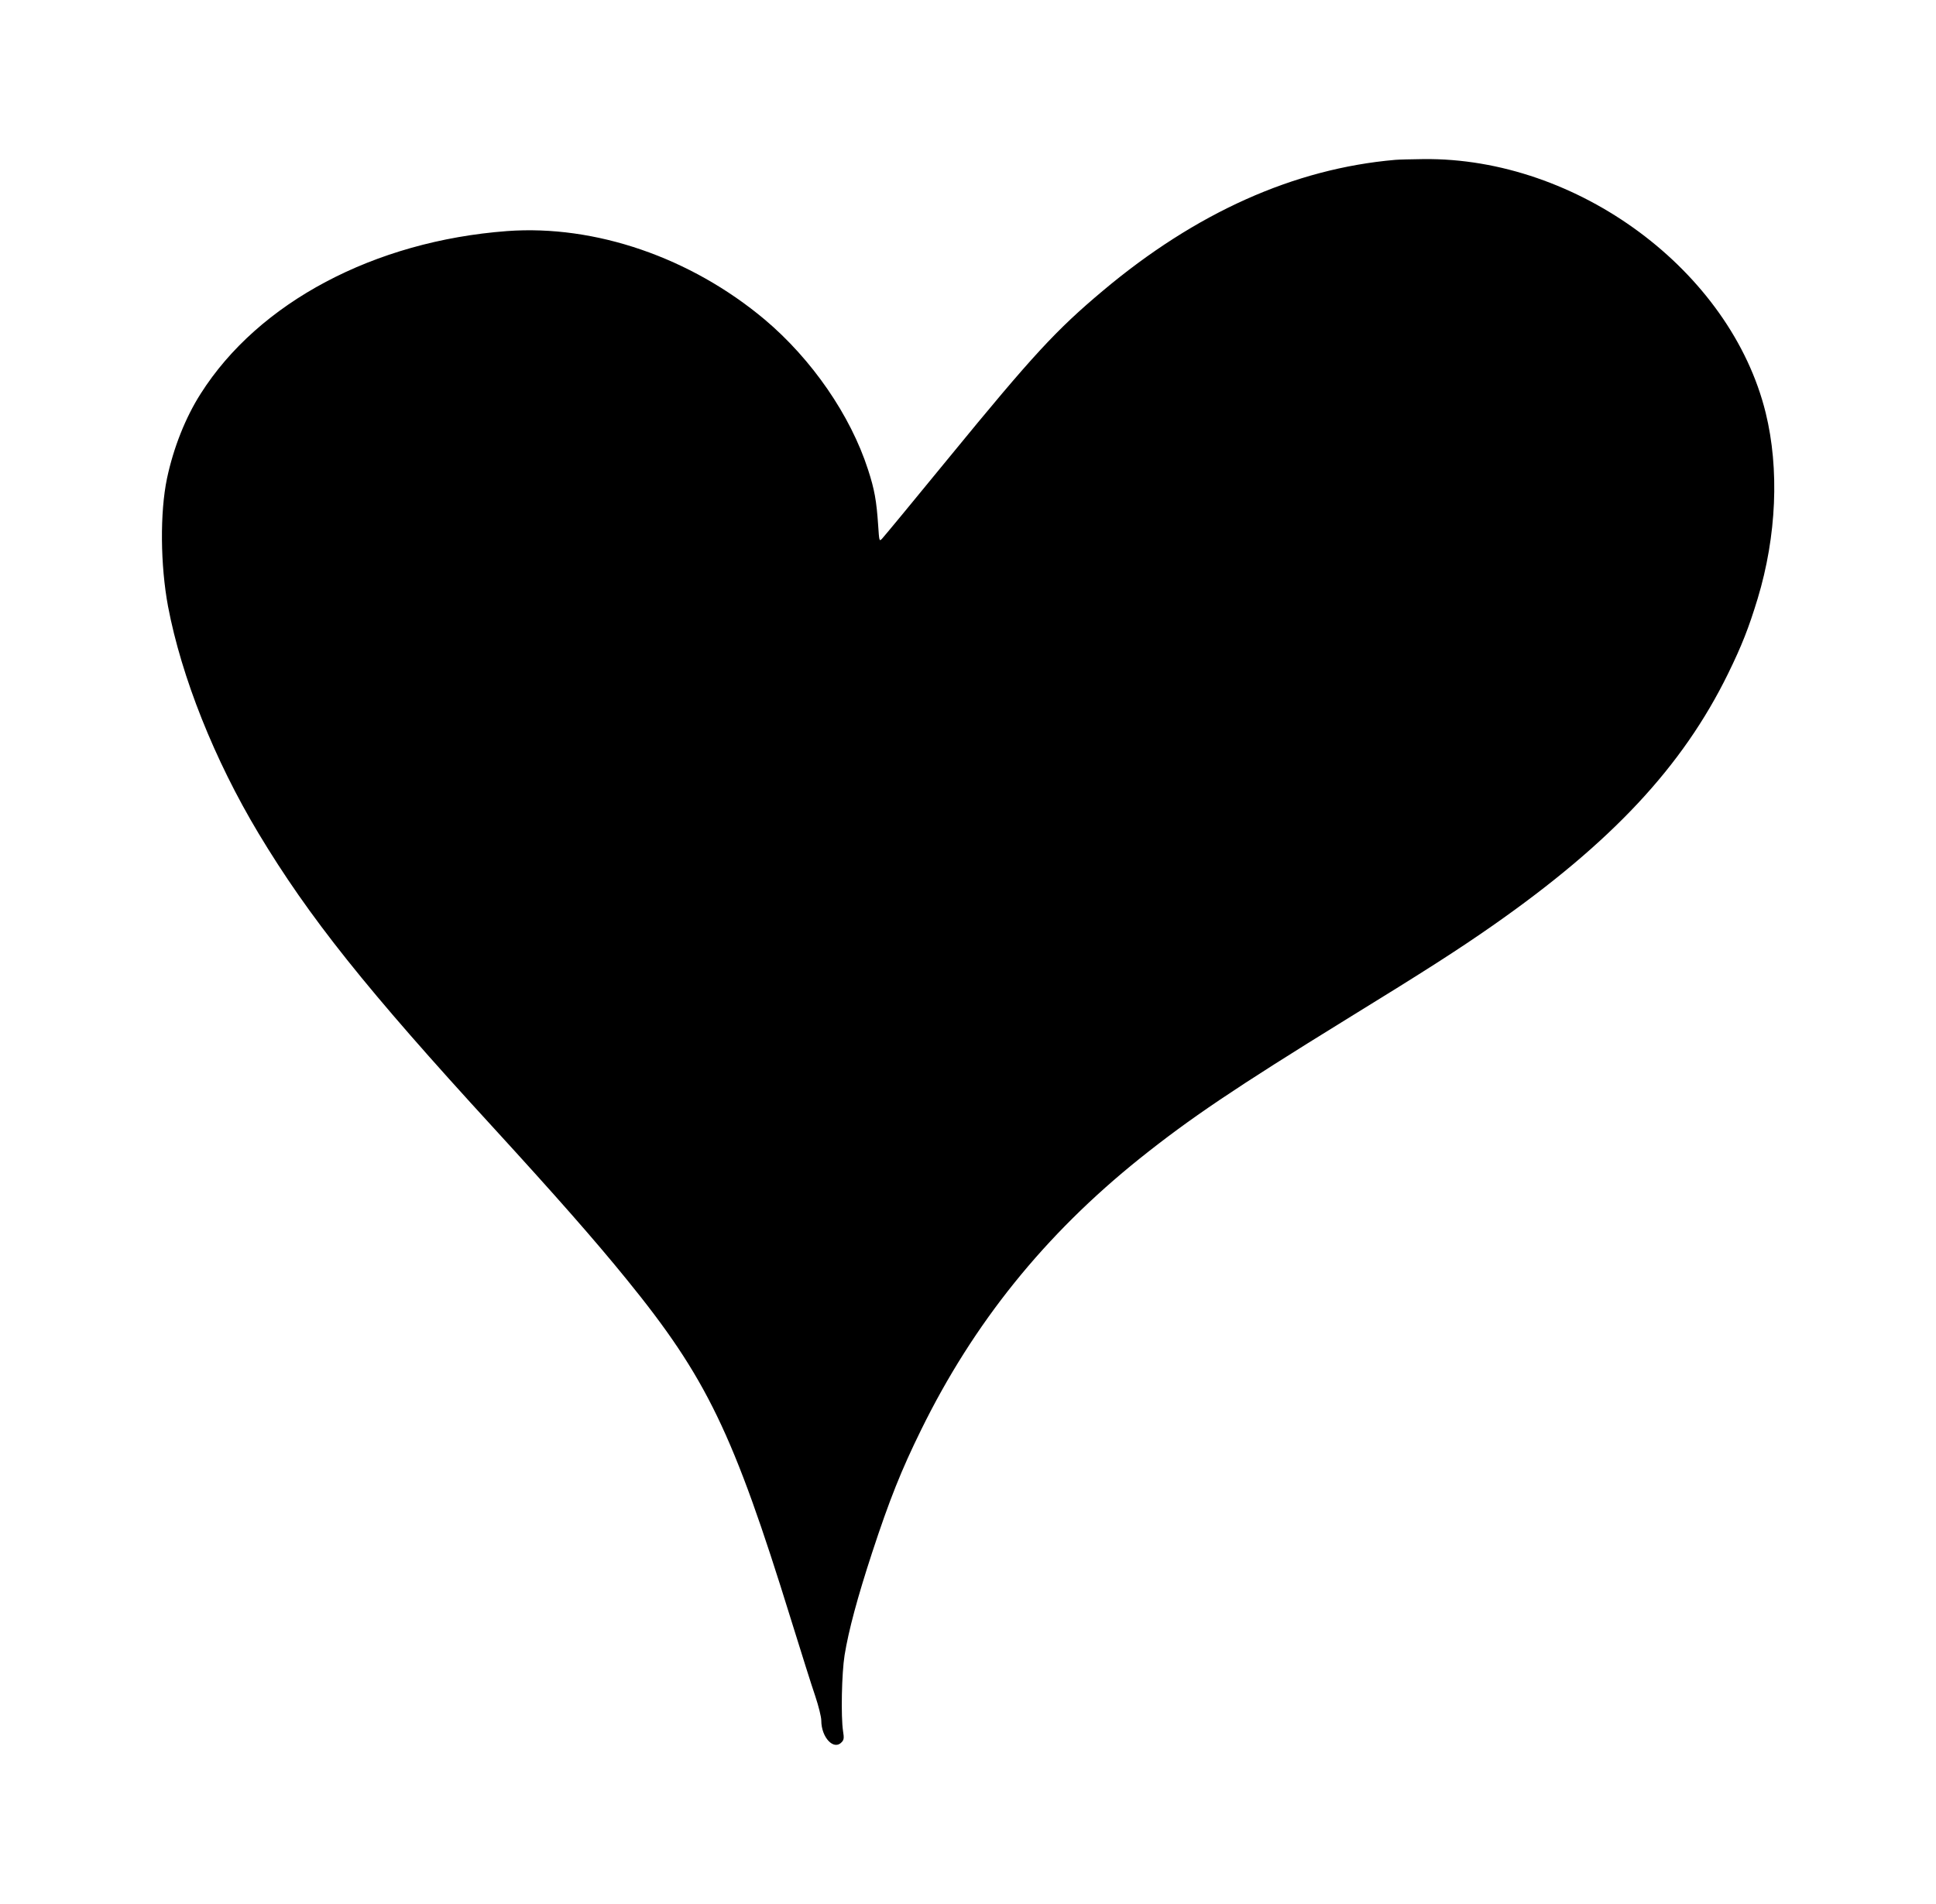 <?xml version="1.0" encoding="UTF-8" standalone="no"?> <svg xmlns="http://www.w3.org/2000/svg" version="1.0" width="1280pt" height="1259pt" viewBox="0 0 1280 1259" preserveAspectRatio="xMidYMid meet"><g transform="translate(0,1259) scale(0.1,-0.1)" fill="#000000" stroke="none"><path d="M9225 11533 c-669 -58 -1319 -349 -1935 -867 -308 -259 -459 -422 -1015 -1101 -234 -286 -434 -528 -444 -538 -18 -18 -18 -15 -25 90 -11 162 -24 236 -67 368 -116 359 -371 729 -683 992 -490 411 -1122 628 -1704 585 -877 -66 -1642 -471 -2025 -1075 -101 -158 -180 -358 -223 -561 -47 -225 -44 -573 7 -846 89 -468 307 -1015 598 -1500 333 -554 712 -1030 1556 -1950 411 -449 667 -740 875 -996 532 -654 707 -1016 1090 -2254 66 -212 137 -439 160 -505 22 -66 40 -138 40 -162 0 -112 83 -200 135 -143 15 16 16 28 9 72 -15 98 -9 385 10 503 27 166 85 381 181 675 116 354 195 551 325 815 347 707 818 1291 1445 1794 334 267 626 464 1370 923 530 326 735 458 963 617 788 551 1256 1052 1557 1666 91 186 137 303 196 497 125 414 144 857 53 1228 -231 939 -1244 1690 -2264 1678 -80 -1 -163 -3 -185 -5z"></path></g></svg> 